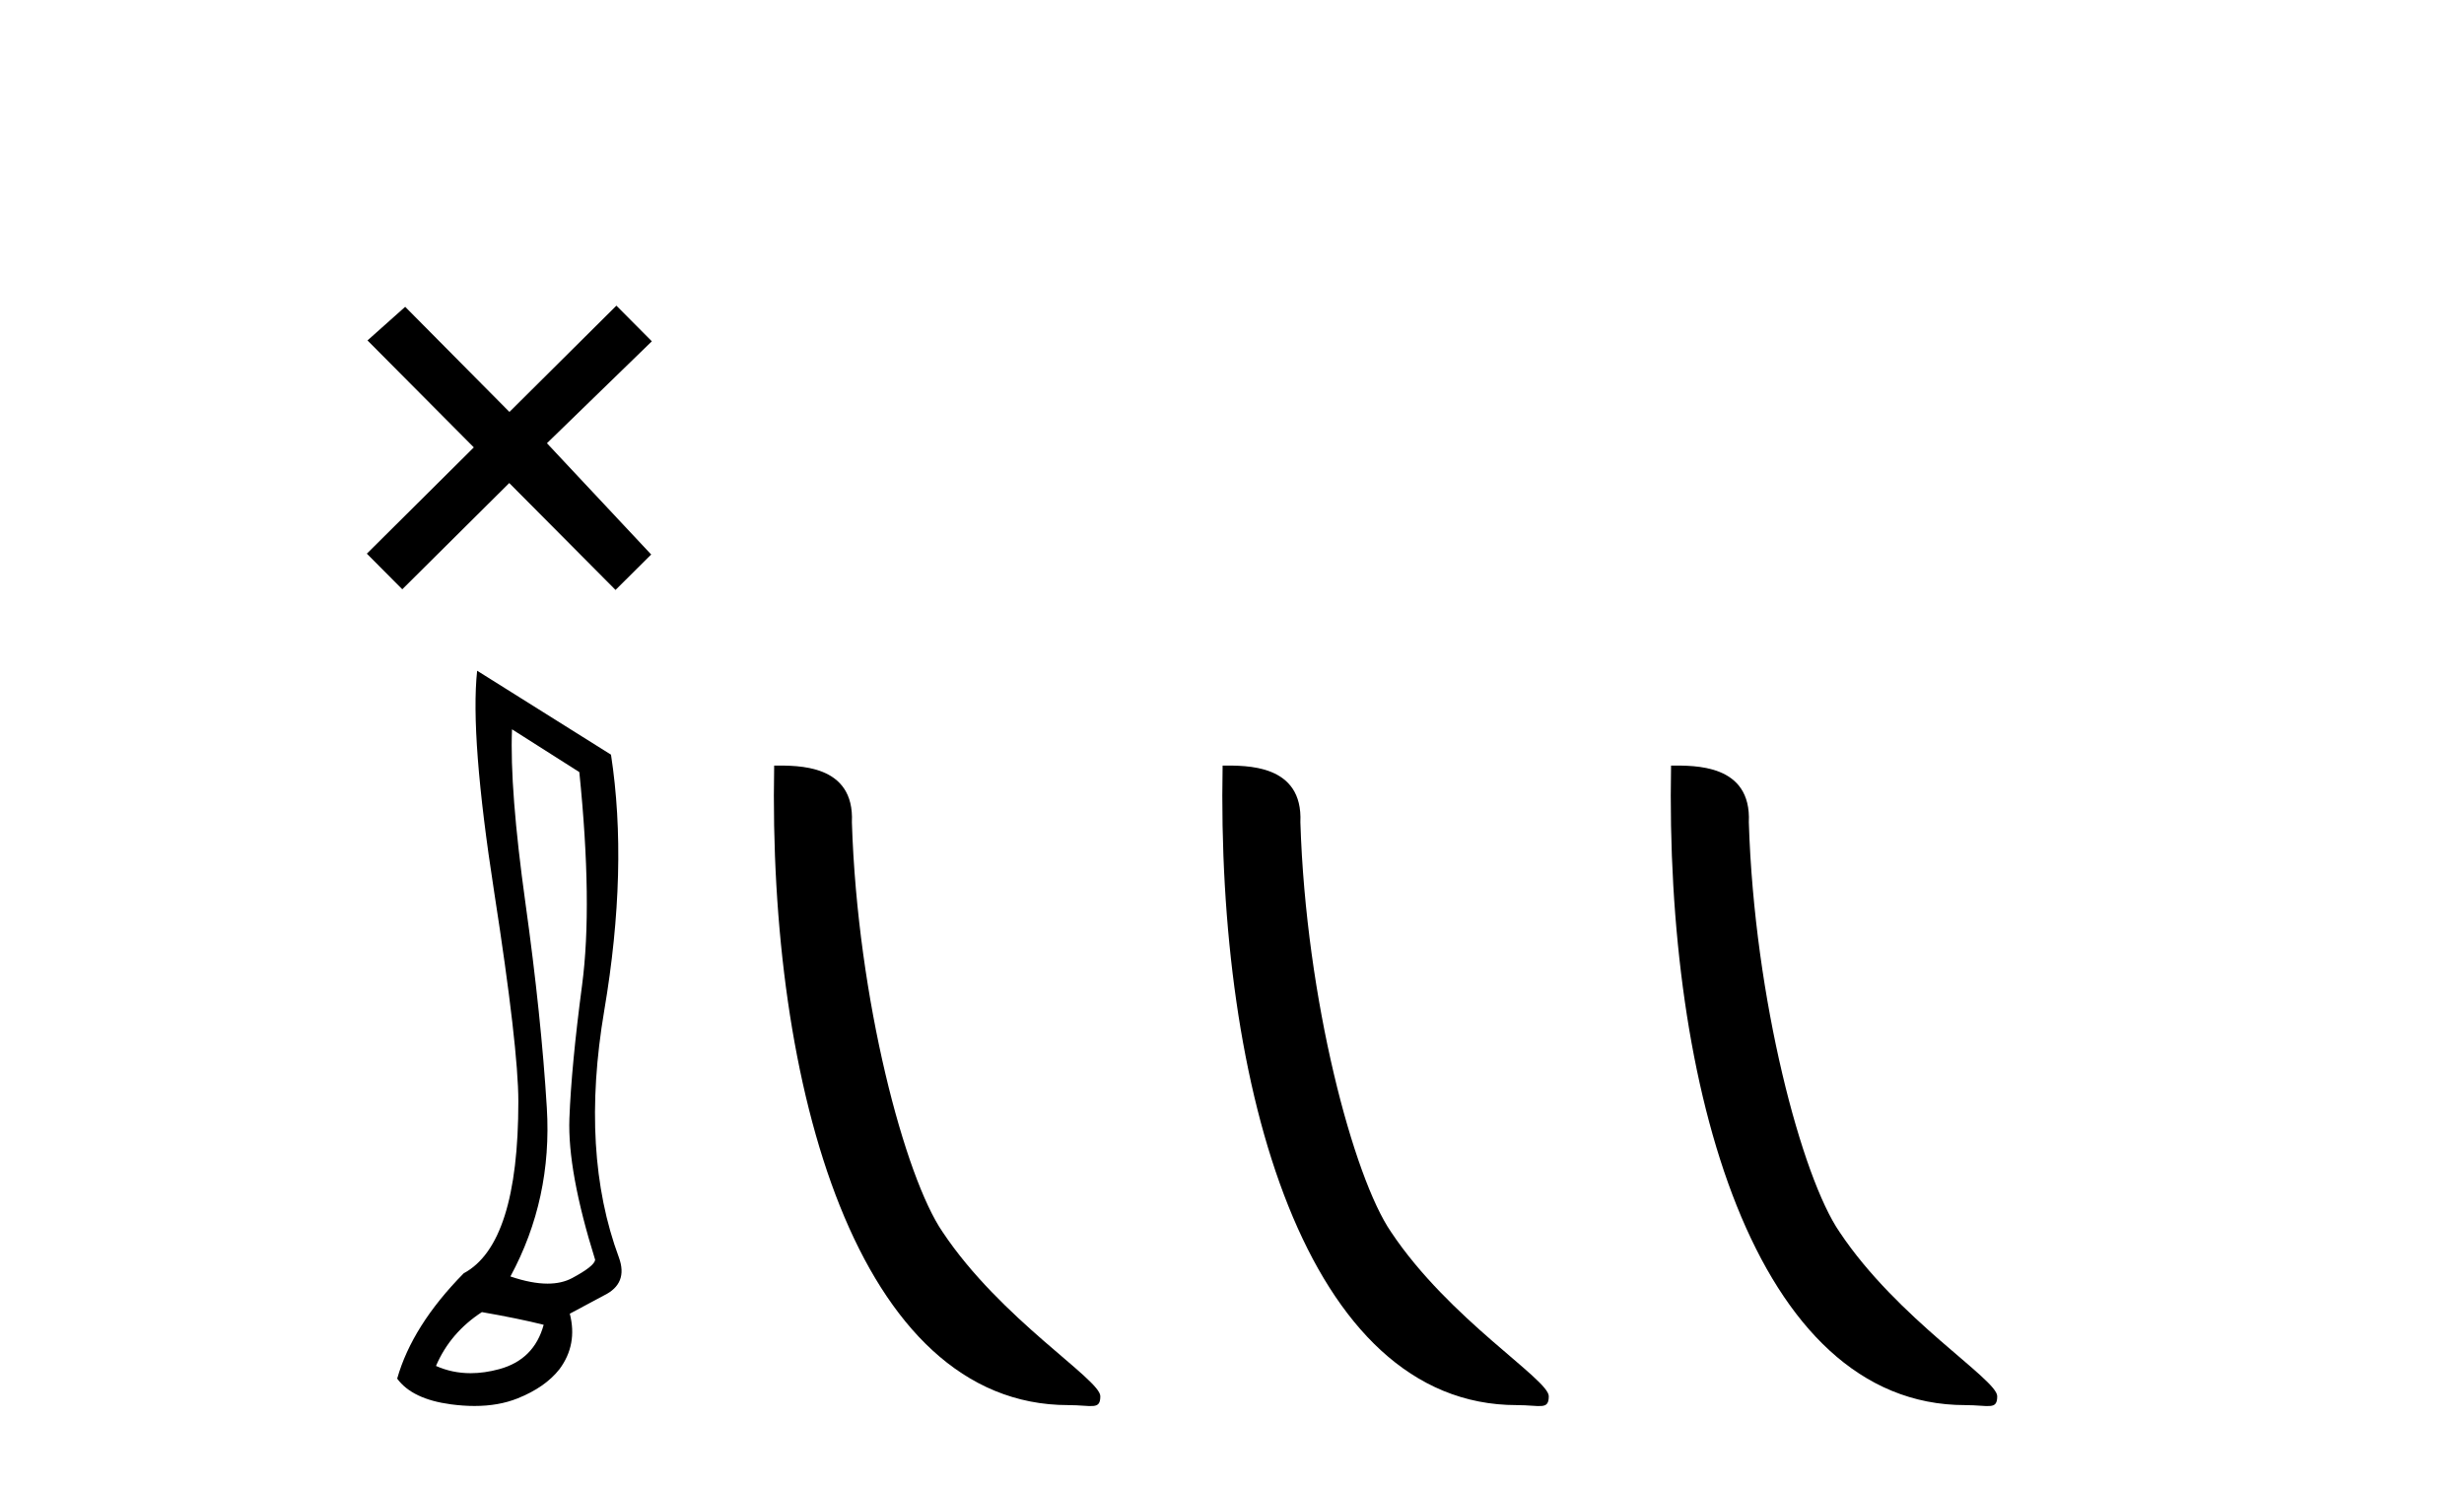 <?xml version='1.0' encoding='UTF-8' standalone='yes'?><svg xmlns='http://www.w3.org/2000/svg' xmlns:xlink='http://www.w3.org/1999/xlink' width='68.0' height='41.0' ><path d='M 14.059 11.371 L 11.182 8.469 L 10.142 9.397 L 13.076 12.349 L 10.124 15.283 L 11.102 16.266 L 14.054 13.333 L 16.987 16.284 L 17.971 15.306 L 15.094 12.234 L 17.989 9.421 L 17.011 8.437 L 14.059 11.371 Z' style='fill:#000000;stroke:none' /><path d='M 14.13 20.131 L 15.988 21.312 Q 16.359 24.962 16.064 27.191 Q 15.769 29.421 15.714 30.874 Q 15.66 32.327 16.425 34.775 Q 16.403 34.95 15.791 35.278 Q 15.504 35.432 15.111 35.432 Q 14.667 35.432 14.086 35.234 Q 15.244 33.092 15.091 30.579 Q 14.938 28.065 14.501 24.929 Q 14.064 21.793 14.13 20.131 ZM 13.299 36.218 Q 14.305 36.393 15.004 36.568 Q 14.742 37.529 13.78 37.792 Q 13.368 37.904 12.988 37.904 Q 12.481 37.904 12.032 37.704 Q 12.425 36.786 13.299 36.218 ZM 13.168 18.514 Q 12.971 20.328 13.638 24.623 Q 14.305 28.918 14.305 30.404 Q 14.305 34.338 12.797 35.147 Q 11.376 36.59 10.961 38.054 Q 11.376 38.622 12.447 38.764 Q 12.786 38.809 13.095 38.809 Q 13.76 38.809 14.283 38.6 Q 15.048 38.294 15.441 37.792 Q 15.944 37.114 15.725 36.262 L 16.665 35.759 Q 17.343 35.431 17.08 34.71 Q 16.009 31.825 16.676 27.891 Q 17.343 23.956 16.862 20.831 L 13.168 18.514 Z' style='fill:#000000;stroke:none' /><path d='M 29.481 38.785 C 30.135 38.785 30.366 38.932 30.366 38.539 C 30.366 38.071 27.619 36.418 26.012 34.004 C 24.981 32.504 23.664 27.607 23.51 22.695 C 23.587 21.083 22.005 21.132 21.365 21.132 C 21.194 30.016 23.668 38.785 29.481 38.785 Z' style='fill:#000000;stroke:none' /><path d='M 41.857 38.785 C 42.511 38.785 42.742 38.932 42.742 38.539 C 42.742 38.071 39.996 36.418 38.388 34.004 C 37.357 32.504 36.04 27.607 35.887 22.695 C 35.963 21.083 34.382 21.132 33.741 21.132 C 33.57 30.016 36.045 38.785 41.857 38.785 Z' style='fill:#000000;stroke:none' /><path d='M 54.234 38.785 C 54.888 38.785 55.119 38.932 55.118 38.539 C 55.118 38.071 52.372 36.418 50.765 34.004 C 49.733 32.504 48.416 27.607 48.263 22.695 C 48.34 21.083 46.758 21.132 46.117 21.132 C 45.947 30.016 48.421 38.785 54.234 38.785 Z' style='fill:#000000;stroke:none' /></svg>
